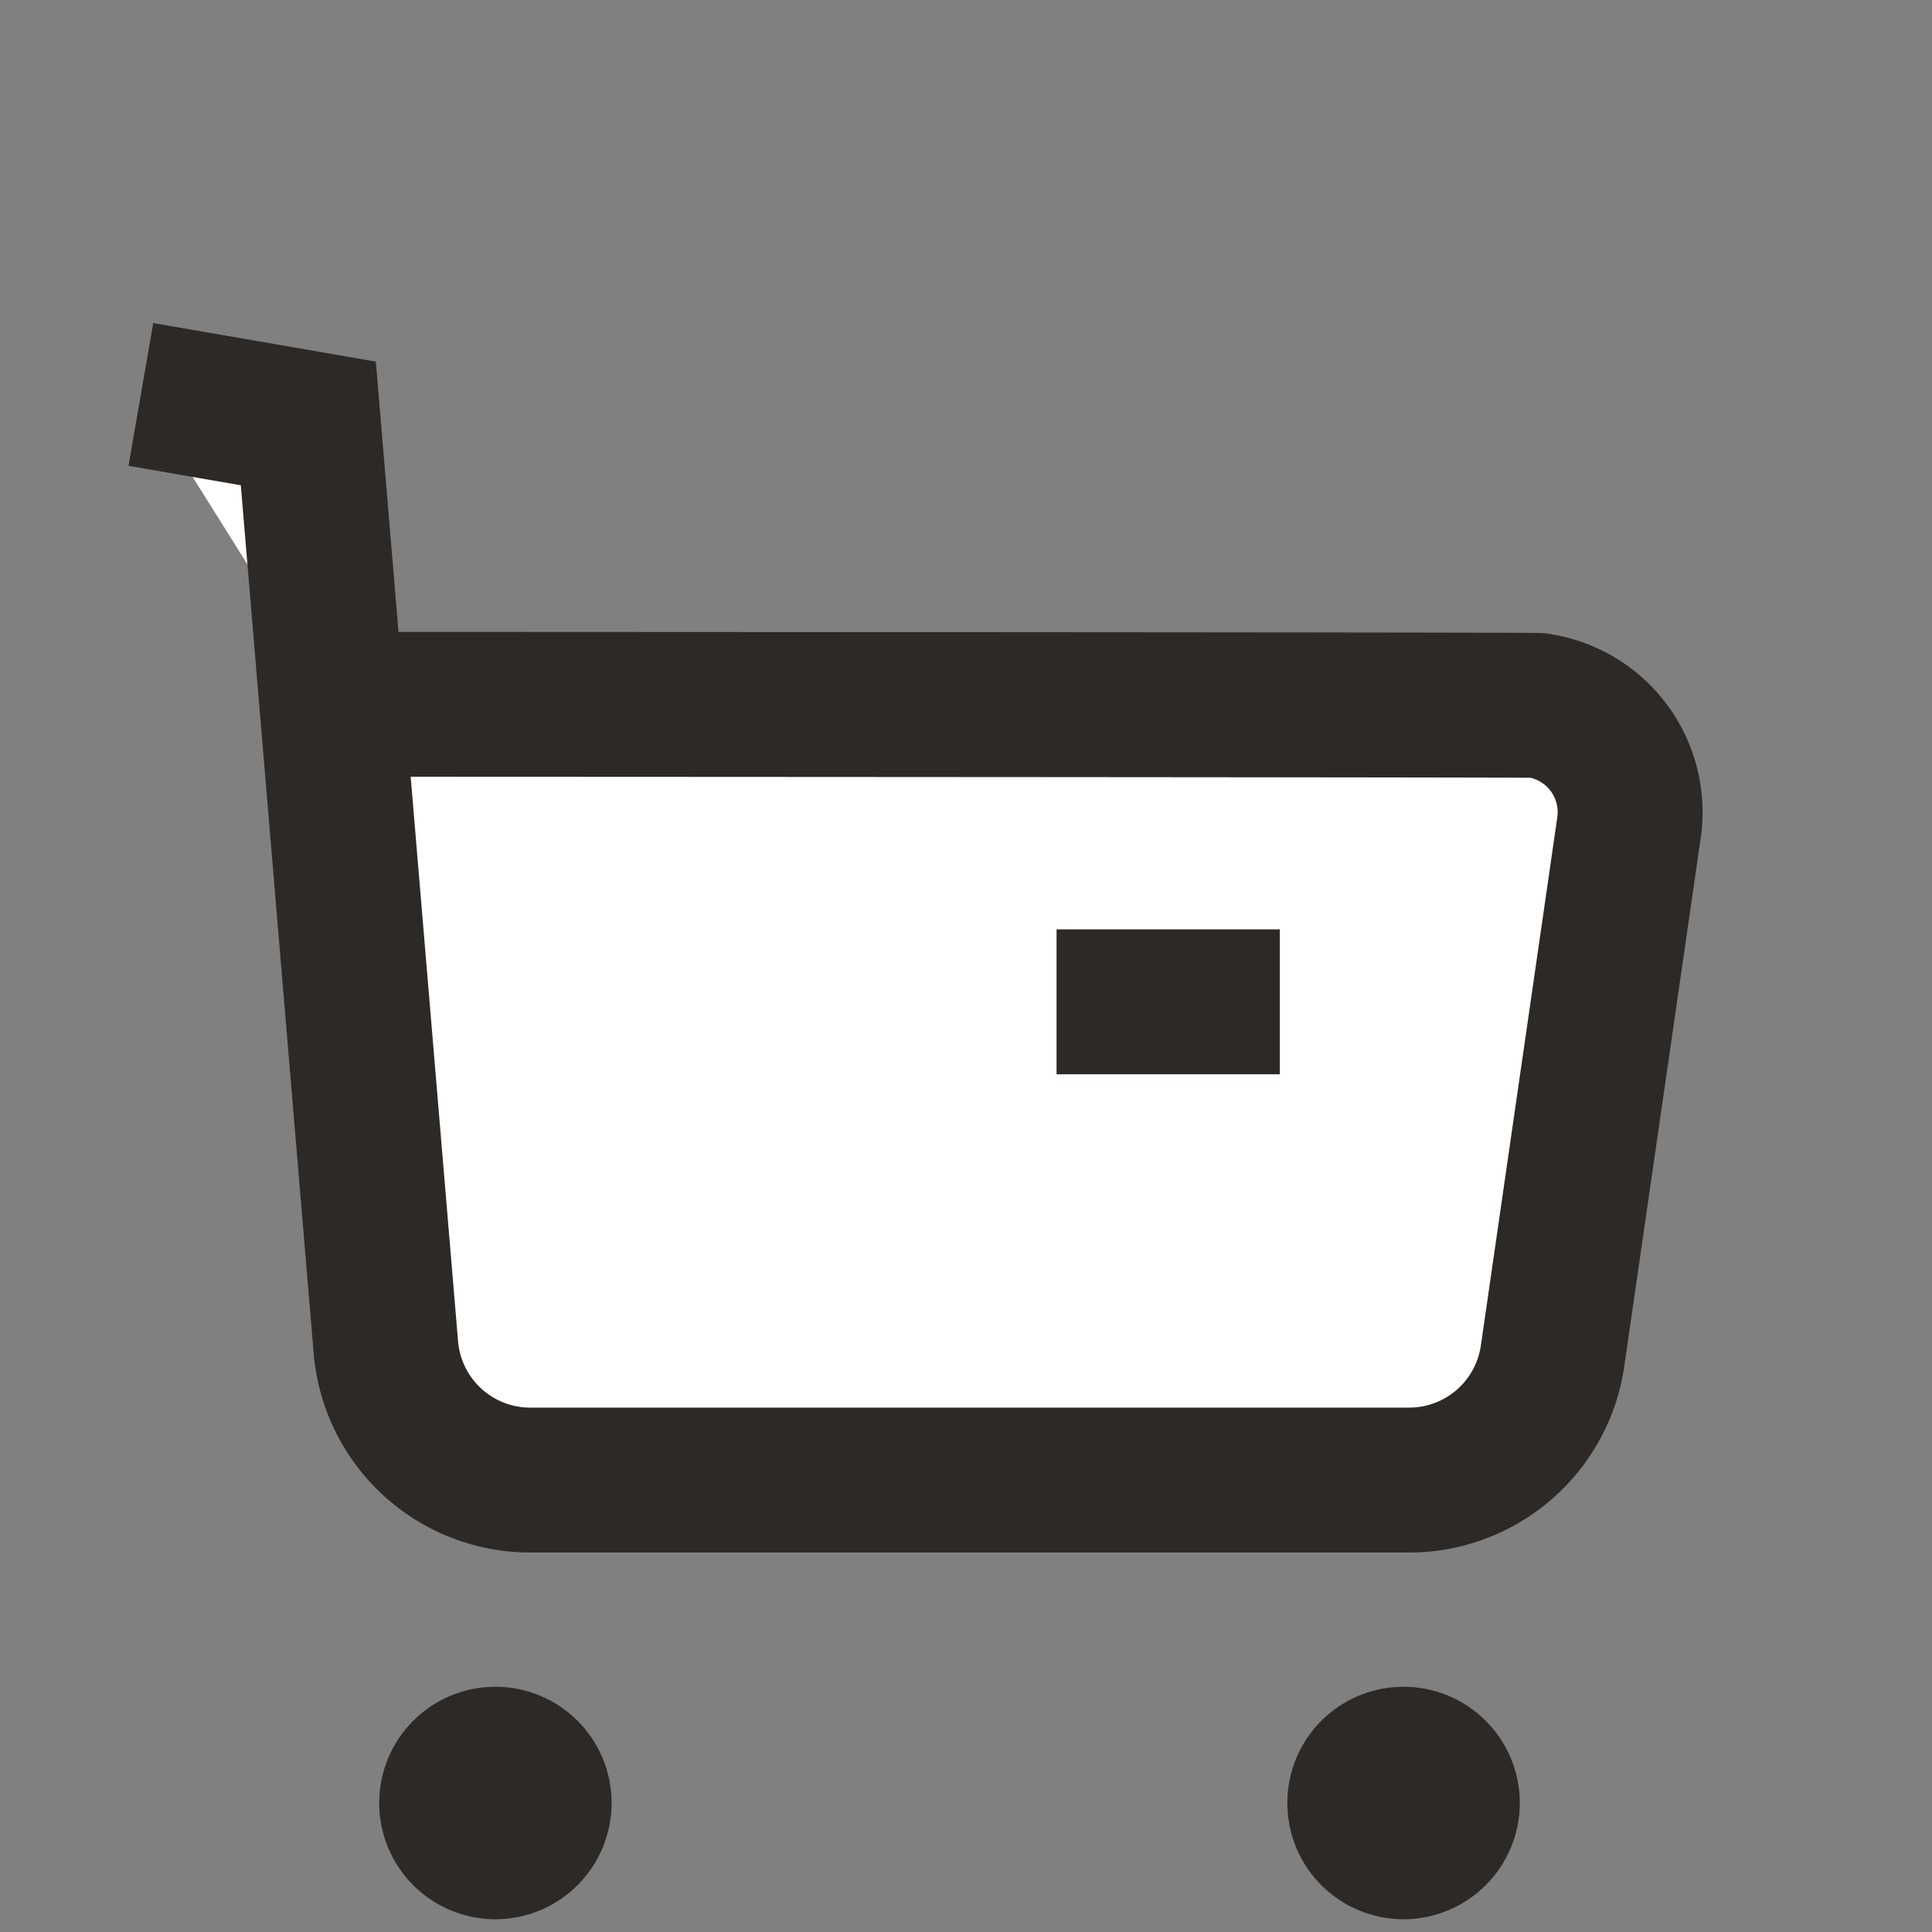 <svg xmlns="http://www.w3.org/2000/svg" xmlns:xlink="http://www.w3.org/1999/xlink" width="24" height="24" fill="none" xmlns:v="https://vecta.io/nano"><rect width="100%" height="100%" fill="#808080" stroke="none"/><use xlink:href="#B" fill="#fff"/><g stroke="#2d2926" stroke-width="1.8"><use xlink:href="#B"/><path d="M13.125 12.445h2.773"/><path d="M6.154 21.853c.301 0 .544.244.544.544s-.243.545-.544.545-.544-.244-.544-.545.243-.544.544-.544zm11.281 0c.301 0 .545.244.545.544s-.244.545-.545.545-.544-.244-.544-.545.243-.544.544-.544z" fill="#2d2926"/></g><defs ><path id="B" d="M1.75 4.9l2.08.36.963 11.473a1.8 1.8 0 0 0 1.8 1.653h10.909a1.8 1.8 0 0 0 1.785-1.546l.949-6.558a1.34 1.34 0 0 0-1.135-1.519c-.064-.009-14.937-.014-14.937-.014"/></defs></svg>
